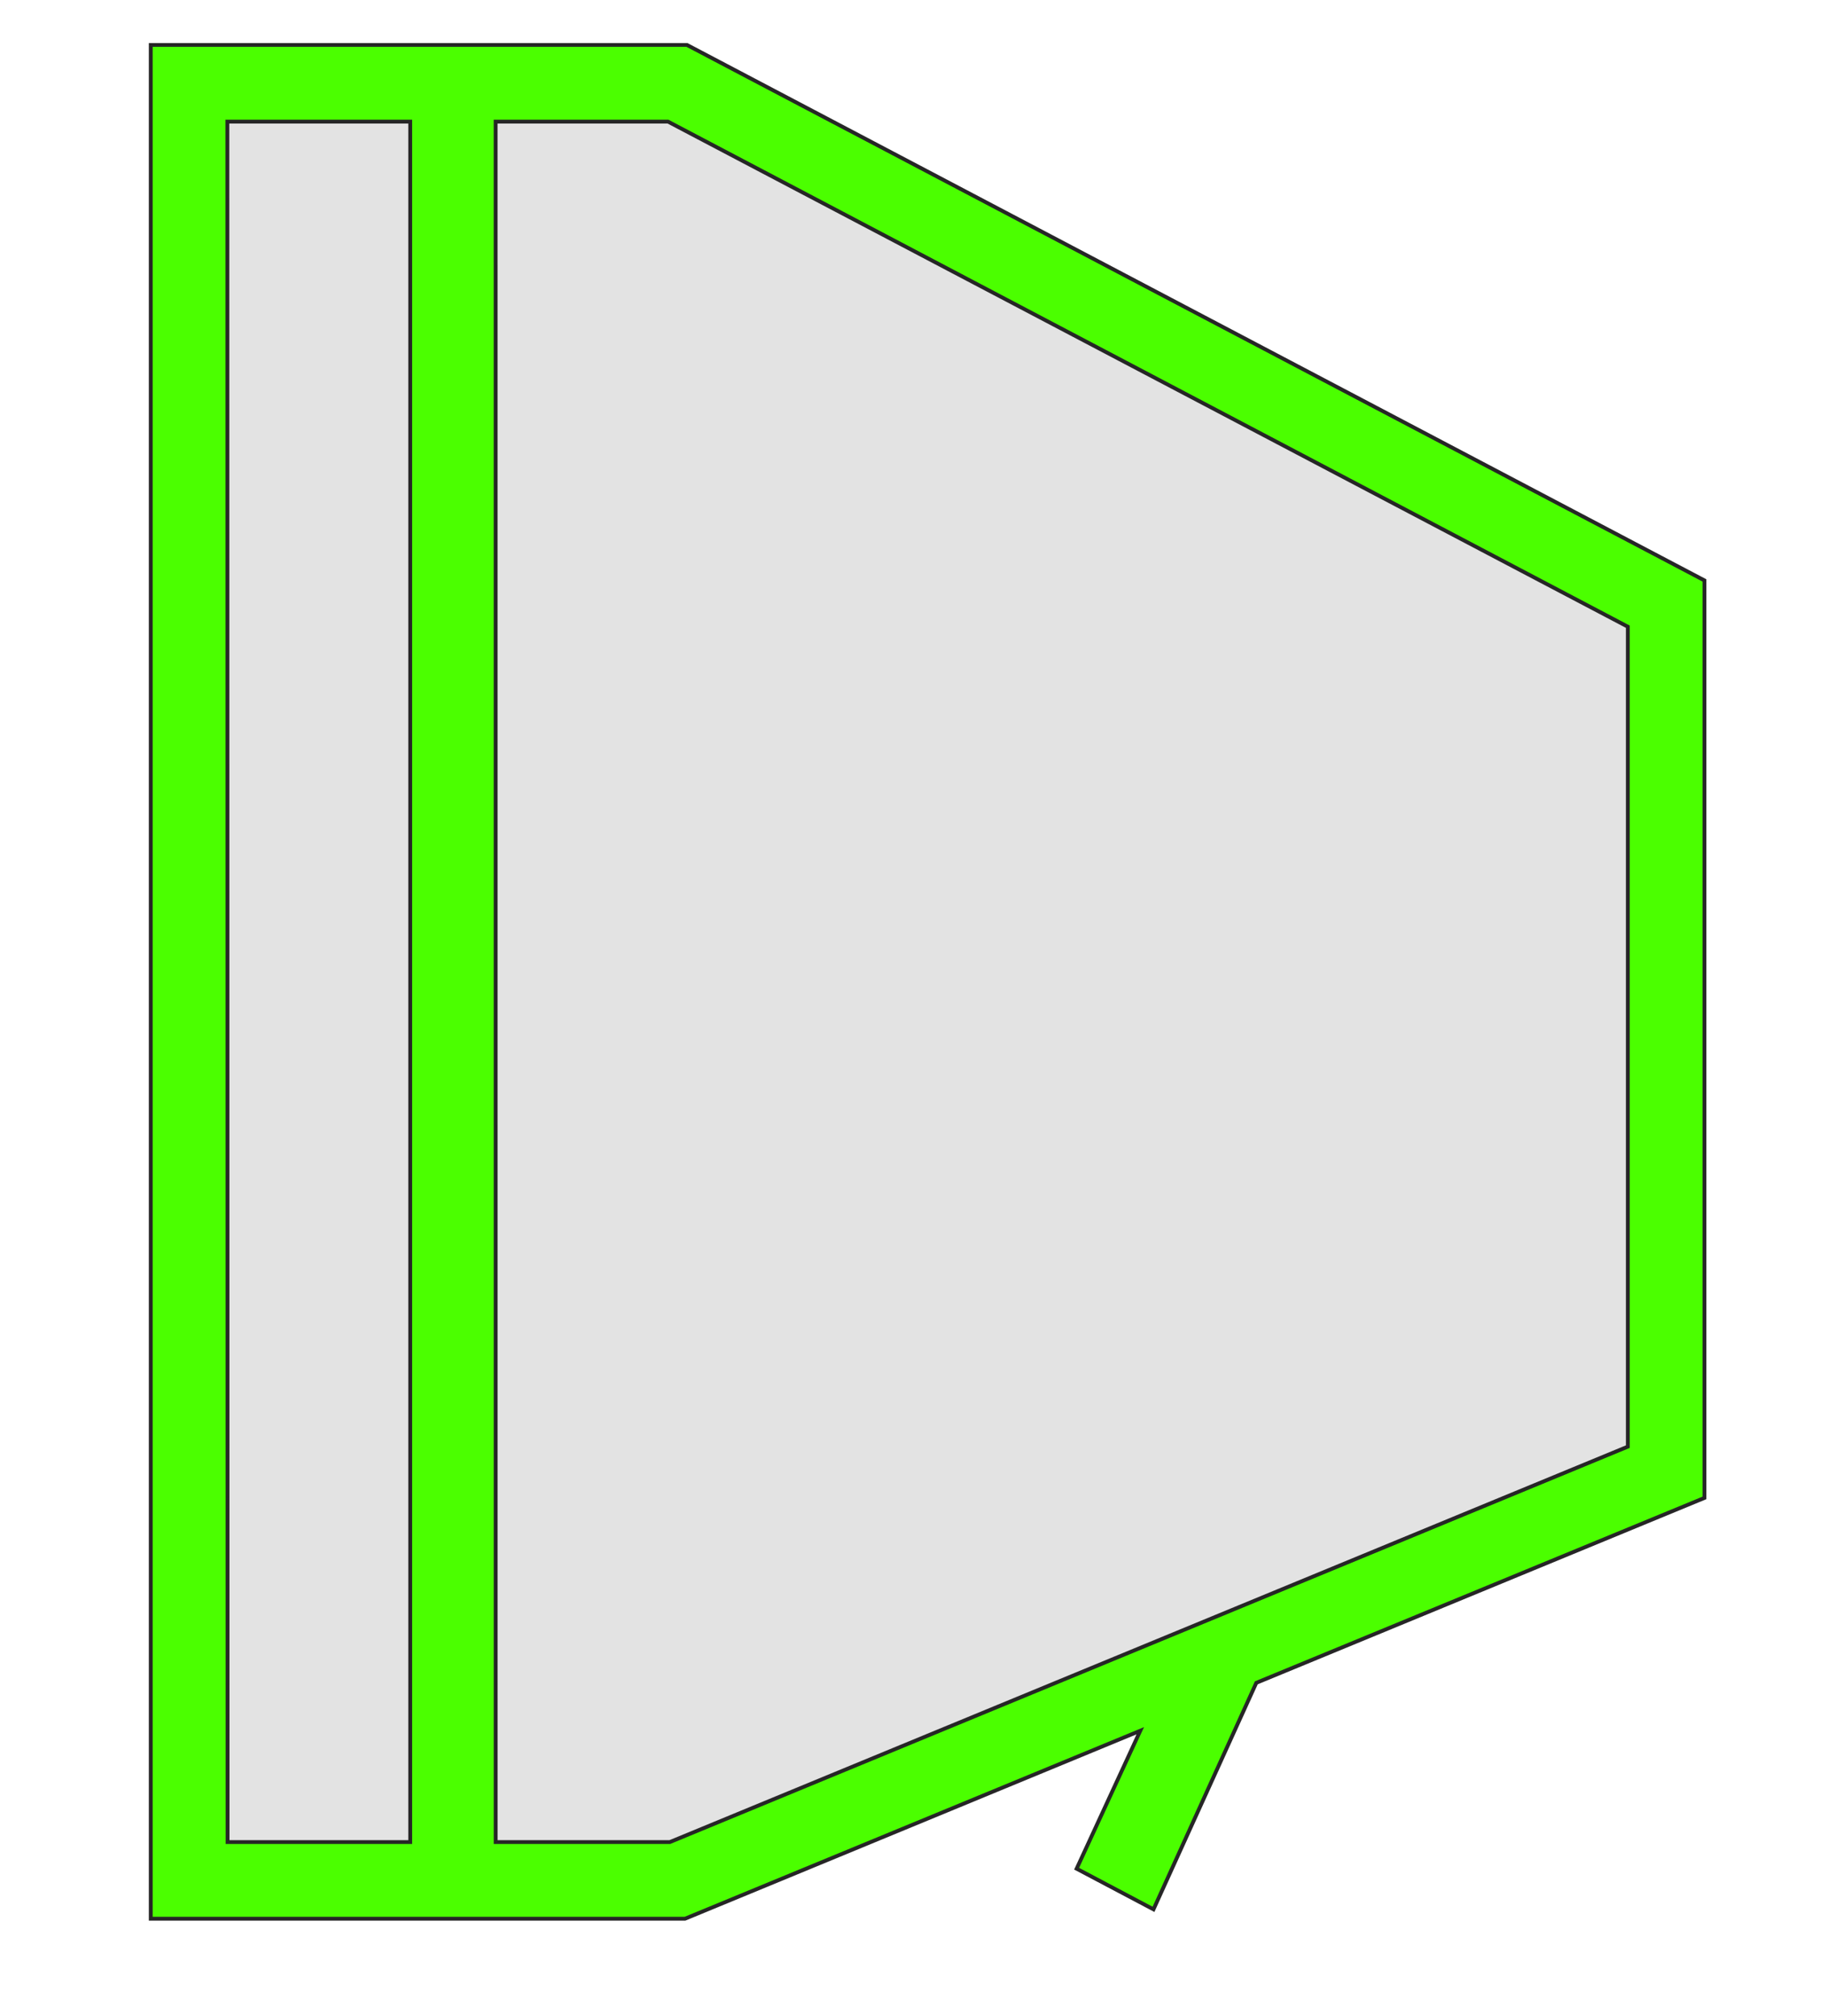 <svg id="Layer_1" data-name="Layer 1" xmlns="http://www.w3.org/2000/svg" viewBox="0 0 477 526"><defs><style>.cls-1{fill:#e3e3e3;}.cls-1,.cls-2{stroke:#262626;stroke-miterlimit:10;}.cls-2{fill:#4bff00;}</style></defs><path class="cls-1" d="M317.5,432.64l-23.35,50.54,2.36,1.24,24.09-53.06L435,384.16V157.49L176.87,21.73H49.36V490.65H176.87ZM119.41,486.91h-2.36V26.71h2.36Z"/><path class="cls-2" d="M178.85,500.65H39.36V11.73h140L445,151.45v239.4l-117,48.25-26.84,59.11L281.09,487.6l16.62-36Zm-49.44-20h45.48L425,377.47V163.53L174.4,31.73h-45Zm-70,0h47.69V31.73H59.36Z"/></svg>